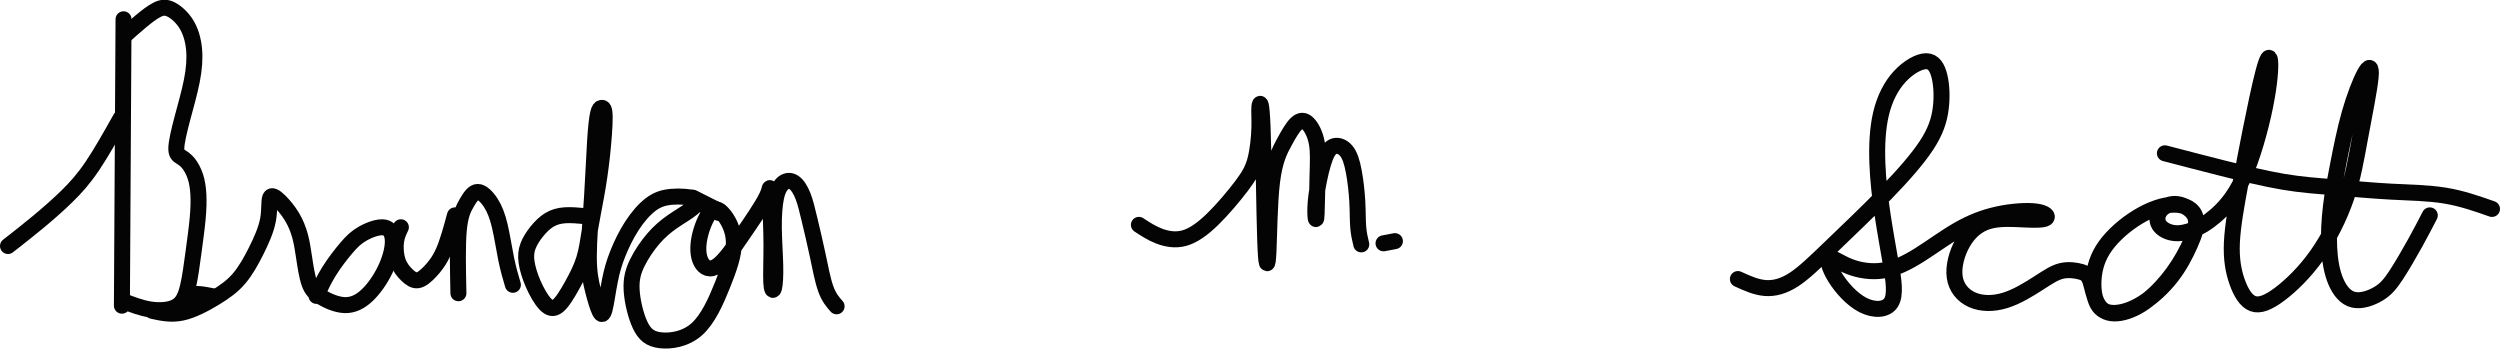 <?xml version="1.0" encoding="UTF-8" standalone="no"?>
<!-- Created with Inkscape (http://www.inkscape.org/) -->

<svg
   width="280.407mm"
   height="39.094mm"
   viewBox="0 0 280.407 39.094"
   version="1.1"
   id="svg84504"
   xml:space="preserve"
   xmlns="http://www.w3.org/2000/svg"
   xmlns:svg="http://www.w3.org/2000/svg"><defs
     id="defs84501" /><g
     id="layer1"
     transform="translate(110.293,-156.243)"><g
       id="g86197"><g
         id="g86181"><path
           style="fill:#99ccff;fill-opacity:0;stroke:#040404;stroke-width:1.794;stroke-linecap:round;stroke-linejoin:round;stroke-dasharray:none;paint-order:stroke fill markers"
           d="m -109.396,183.837 c 1.115,-0.872 2.231,-1.744 3.356,-2.677 1.125,-0.933 2.261,-1.927 3.265,-2.91 1.004,-0.984 1.876,-1.957 2.859,-3.417 0.984,-1.46 2.079,-3.407 3.174,-5.354"
           id="path85363" /><path
           style="fill:#99ccff;fill-opacity:0;stroke:#040404;stroke-width:1.794;stroke-linecap:round;stroke-linejoin:round;stroke-dasharray:none;paint-order:stroke fill markers"
           d="m -96.62,190.529 c 0.061,-10.707 0.122,-21.415 0.183,-32.122"
           id="path85367" /><path
           style="fill:#99ccff;fill-opacity:0;stroke:#040404;stroke-width:1.794;stroke-linecap:round;stroke-linejoin:round;stroke-dasharray:none;paint-order:stroke fill markers"
           d="m -96.34,160.249 c 0.596,-0.533 1.192,-1.066 1.826,-1.595 0.634,-0.529 1.306,-1.055 1.863,-1.329 0.558,-0.274 1.001,-0.296 1.558,-0.012 0.556,0.283 1.226,0.871 1.702,1.642 0.476,0.771 0.76,1.724 0.862,2.778 0.101,1.054 0.02,2.21 -0.243,3.559 -0.264,1.349 -0.71,2.89 -1.075,4.269 -0.365,1.379 -0.649,2.596 -0.669,3.275 -0.02,0.679 0.223,0.821 0.497,0.994 0.274,0.172 0.578,0.375 0.872,0.74 0.294,0.365 0.578,0.892 0.77,1.48 0.193,0.588 0.294,1.237 0.335,1.997 0.041,0.76 0.02,1.632 -0.081,2.728 -0.101,1.095 -0.284,2.413 -0.466,3.772 -0.183,1.359 -0.365,2.758 -0.619,3.833 -0.254,1.075 -0.578,1.825 -1.298,2.241 -0.72,0.416 -1.835,0.497 -2.906,0.336 -1.071,-0.161 -2.096,-0.563 -3.123,-0.966"
           id="path85371" /><path
           style="fill:#99ccff;fill-opacity:0;stroke:#040404;stroke-width:1.794;stroke-linecap:round;stroke-linejoin:round;stroke-dasharray:none;paint-order:stroke fill markers"
           d="m -93.205,191.112 c 1.047,0.23 2.094,0.459 3.313,0.201 1.219,-0.258 2.61,-1.004 3.728,-1.685 1.118,-0.681 1.964,-1.298 2.696,-2.158 0.731,-0.86 1.348,-1.964 1.921,-3.112 0.574,-1.147 1.104,-2.337 1.312,-3.441 0.208,-1.104 0.093,-2.122 0.244,-2.495 0.151,-0.373 0.567,-0.1 1.04,0.358 0.473,0.459 1.004,1.104 1.412,1.785 0.409,0.681 0.695,1.398 0.896,2.129 0.201,0.731 0.315,1.477 0.459,2.431 0.143,0.954 0.315,2.115 0.588,2.882 0.273,0.767 0.645,1.14 1.341,1.556 0.696,0.416 1.714,0.875 2.631,0.903 0.918,0.029 1.735,-0.373 2.509,-1.104 0.774,-0.731 1.506,-1.792 2.029,-2.882 0.523,-1.09 0.839,-2.208 0.853,-3.083 0.014,-0.875 -0.272,-1.506 -0.925,-1.635 -0.652,-0.129 -1.671,0.244 -2.423,0.667 -0.753,0.423 -1.24,0.896 -1.864,1.628 -0.624,0.731 -1.384,1.721 -1.965,2.66 -0.581,0.939 -0.982,1.828 -1.384,2.717"
           id="path85375" /><path
           style="fill:#99ccff;fill-opacity:0;stroke:#040404;stroke-width:1.794;stroke-linecap:round;stroke-linejoin:round;stroke-dasharray:none;paint-order:stroke fill markers"
           d="m -65.329,181.734 c -0.229,0.473 -0.459,0.947 -0.545,1.613 -0.086,0.667 -0.029,1.527 0.201,2.201 0.23,0.674 0.631,1.161 1.025,1.541 0.394,0.38 0.782,0.652 1.212,0.588 0.43,-0.065 0.903,-0.466 1.405,-0.997 0.502,-0.531 1.032,-1.19 1.498,-2.258 0.466,-1.068 0.868,-2.545 1.269,-4.022"
           id="path85379" /><path
           style="fill:#99ccff;fill-opacity:0;stroke:#040404;stroke-width:1.794;stroke-linecap:round;stroke-linejoin:round;stroke-dasharray:none;paint-order:stroke fill markers"
           d="m -58.876,189.133 c -0.057,-2.696 -0.115,-5.391 0.043,-7.098 0.158,-1.706 0.531,-2.423 0.903,-3.062 0.373,-0.638 0.746,-1.197 1.212,-1.204 0.466,-0.007 1.025,0.538 1.463,1.212 0.437,0.674 0.753,1.477 1.018,2.595 0.265,1.118 0.48,2.552 0.717,3.707 0.237,1.154 0.495,2.029 0.753,2.903"
           id="path85383" /><path
           style="fill:#99ccff;fill-opacity:0;stroke:#040404;stroke-width:1.794;stroke-linecap:round;stroke-linejoin:round;stroke-dasharray:none;paint-order:stroke fill markers"
           d="m -44.68,180.487 c -0.774,-0.072 -1.548,-0.143 -2.222,-0.1 -0.674,0.043 -1.248,0.201 -1.771,0.516 -0.523,0.316 -0.997,0.789 -1.413,1.305 -0.416,0.516 -0.774,1.075 -0.982,1.628 -0.208,0.552 -0.265,1.097 -0.165,1.8 0.1,0.703 0.359,1.563 0.739,2.438 0.38,0.875 0.882,1.764 1.355,2.266 0.473,0.502 0.918,0.616 1.42,0.208 0.502,-0.409 1.061,-1.341 1.592,-2.294 0.531,-0.954 1.032,-1.929 1.348,-2.947 0.315,-1.018 0.445,-2.079 0.645,-3.269 0.201,-1.19 0.473,-2.509 0.717,-3.872 0.244,-1.362 0.459,-2.768 0.638,-4.395 0.179,-1.628 0.323,-3.477 0.308,-4.431 -0.014,-0.954 -0.186,-1.011 -0.337,-0.997 -0.151,0.014 -0.28,0.1 -0.402,0.631 -0.122,0.531 -0.237,1.506 -0.337,3.09 -0.1,1.585 -0.186,3.778 -0.337,6.166 -0.151,2.388 -0.366,4.969 -0.366,6.768 4.5e-5,1.8 0.215,2.818 0.459,3.786 0.244,0.968 0.516,1.886 0.739,2.352 0.222,0.466 0.394,0.48 0.574,-0.201 0.179,-0.681 0.365,-2.058 0.588,-3.19 0.222,-1.133 0.48,-2.022 0.882,-3.033 0.402,-1.011 0.946,-2.144 1.592,-3.14 0.645,-0.997 1.391,-1.857 2.115,-2.402 0.724,-0.545 1.427,-0.774 2.345,-0.853 0.918,-0.079 2.051,-0.007 2.531,0.222 0.48,0.229 0.308,0.617 -0.222,1.061 -0.531,0.444 -1.42,0.946 -2.208,1.491 -0.789,0.545 -1.477,1.133 -2.151,1.914 -0.674,0.782 -1.334,1.757 -1.792,2.682 -0.459,0.925 -0.717,1.8 -0.652,3.054 0.065,1.255 0.452,2.889 0.954,3.958 0.502,1.068 1.119,1.57 2.259,1.706 1.14,0.136 2.803,-0.093 4.079,-1.219 1.276,-1.126 2.165,-3.147 2.896,-4.969 0.731,-1.821 1.305,-3.441 1.283,-4.811 -0.021,-1.369 -0.638,-2.488 -1.176,-3.119 -0.538,-0.631 -0.997,-0.774 -1.477,-0.237 -0.481,0.538 -0.982,1.757 -1.205,2.854 -0.222,1.097 -0.165,2.072 0.187,2.732 0.351,0.66 0.997,1.004 1.843,0.401 0.846,-0.602 1.893,-2.151 2.617,-3.212 0.724,-1.061 1.126,-1.635 1.606,-2.366 0.48,-0.731 1.04,-1.62 1.326,-2.237 0.287,-0.617 0.301,-0.961 0.308,-0.86 0.007,0.1 0.007,0.645 0.05,1.764 0.043,1.119 0.129,2.811 0.136,4.495 0.007,1.685 -0.065,3.363 -0.021,4.273 0.043,0.911 0.201,1.054 0.308,0.652 0.107,-0.402 0.165,-1.348 0.136,-2.588 -0.029,-1.24 -0.143,-2.775 -0.158,-4.158 -0.014,-1.384 0.072,-2.617 0.265,-3.477 0.194,-0.86 0.495,-1.348 0.853,-1.599 0.359,-0.251 0.774,-0.265 1.154,1.3e-4 0.38,0.265 0.724,0.81 0.997,1.506 0.272,0.695 0.473,1.542 0.738,2.653 0.265,1.111 0.595,2.488 0.896,3.908 0.301,1.42 0.574,2.882 0.925,3.857 0.351,0.975 0.782,1.463 1.212,1.95"
           id="path85387" /><path
           style="fill:#99ccff;fill-opacity:0;stroke:#040404;stroke-width:1.794;stroke-linecap:round;stroke-linejoin:round;stroke-dasharray:none;paint-order:stroke fill markers"
           d="m 17.45,181.464 c 0.71,0.467 1.42,0.933 2.261,1.257 0.842,0.324 1.815,0.507 2.819,0.233 1.004,-0.274 2.038,-1.004 3.184,-2.119 1.146,-1.115 2.403,-2.616 3.245,-3.731 0.842,-1.115 1.267,-1.845 1.551,-2.93 0.284,-1.085 0.426,-2.525 0.456,-3.62 0.03,-1.095 -0.051,-1.845 -4e-6,-2.352 0.051,-0.507 0.233,-0.771 0.355,2.302 0.122,3.072 0.183,9.481 0.294,12.674 0.112,3.194 0.274,3.174 0.365,1.328 0.091,-1.845 0.111,-5.516 0.405,-7.899 0.294,-2.383 0.862,-3.478 1.369,-4.411 0.507,-0.933 0.953,-1.703 1.379,-2.099 0.426,-0.395 0.832,-0.416 1.247,-0.02 0.416,0.396 0.842,1.207 1.024,2.2 0.182,0.994 0.122,2.17 0.081,3.691 -0.041,1.521 -0.061,3.387 -0.101,4.238 -0.041,0.852 -0.101,0.69 -0.132,0.233 -0.03,-0.456 -0.03,-1.207 0.111,-2.281 0.142,-1.075 0.426,-2.474 0.73,-3.508 0.304,-1.034 0.629,-1.703 1.095,-1.947 0.467,-0.243 1.075,-0.061 1.501,0.436 0.426,0.497 0.669,1.308 0.862,2.332 0.193,1.024 0.335,2.261 0.395,3.366 0.061,1.105 0.041,2.079 0.101,2.859 0.061,0.781 0.203,1.369 0.345,1.957"
           id="path85391" /><path
           style="fill:#99ccff;fill-opacity:0;stroke:#040404;stroke-width:1.794;stroke-linecap:round;stroke-linejoin:round;stroke-dasharray:none;paint-order:stroke fill markers"
           d="m 44.888,183.533 c 0.426,-0.081 0.852,-0.162 1.278,-0.243"
           id="path85395" /><path
           style="fill:#99ccff;fill-opacity:0;stroke:#040404;stroke-width:1.794;stroke-linecap:round;stroke-linejoin:round;stroke-dasharray:none;paint-order:stroke fill markers"
           d="m 84.634,187.542 c 1.004,0.459 2.008,0.918 3.04,1.004 1.032,0.086 2.093,-0.201 3.241,-0.946 1.147,-0.746 2.38,-1.95 4.173,-3.671 1.792,-1.721 4.144,-3.958 6.123,-5.994 1.979,-2.036 3.585,-3.872 4.589,-5.406 1.004,-1.534 1.405,-2.767 1.577,-4.058 0.172,-1.291 0.115,-2.638 -0.129,-3.656 -0.244,-1.018 -0.674,-1.706 -1.491,-1.707 -0.817,-1.7e-4 -2.022,0.688 -2.983,1.735 -0.961,1.047 -1.678,2.452 -2.079,4.13 -0.401,1.678 -0.488,3.628 -0.416,5.578 0.072,1.95 0.301,3.9 0.588,5.808 0.287,1.907 0.631,3.771 0.932,5.535 0.301,1.764 0.559,3.427 0.014,4.287 -0.545,0.86 -1.893,0.918 -3.155,0.272 -1.262,-0.645 -2.438,-1.993 -3.126,-3.112 -0.688,-1.118 -0.889,-2.008 -0.588,-2.137 0.301,-0.129 1.104,0.502 2.194,0.932 1.09,0.43 2.466,0.66 3.814,0.444 1.348,-0.215 2.667,-0.875 4.058,-1.749 1.391,-0.875 2.854,-1.964 4.302,-2.796 1.448,-0.832 2.882,-1.405 4.46,-1.749 1.577,-0.344 3.298,-0.459 4.331,-0.315 1.032,0.144 1.377,0.545 1.09,0.746 -0.287,0.201 -1.204,0.201 -2.438,0.143 -1.233,-0.057 -2.782,-0.172 -4.03,0.201 -1.248,0.373 -2.194,1.233 -2.868,2.409 -0.674,1.176 -1.075,2.667 -0.903,3.857 0.172,1.19 0.918,2.079 1.95,2.538 1.032,0.459 2.352,0.487 3.7,0.071 1.348,-0.416 2.724,-1.276 3.771,-1.95 1.047,-0.674 1.764,-1.161 2.538,-1.348 0.774,-0.186 1.606,-0.072 2.165,0.086 0.559,0.158 0.846,0.359 1.075,1.018 0.229,0.66 0.401,1.778 0.803,2.524 0.402,0.746 1.033,1.118 1.893,1.133 0.86,0.014 1.95,-0.33 3.011,-1.004 1.061,-0.674 2.093,-1.678 2.983,-2.767 0.889,-1.09 1.635,-2.266 2.251,-3.513 0.617,-1.248 1.104,-2.567 0.875,-3.484 -0.229,-0.918 -1.176,-1.434 -2.38,-1.434 -1.205,-1.1e-4 -2.667,0.516 -4.087,1.377 -1.42,0.86 -2.796,2.065 -3.657,3.27 -0.86,1.205 -1.205,2.409 -1.305,3.556 -0.1,1.147 0.043,2.237 0.43,2.94 0.387,0.703 1.018,1.018 1.893,1.004 0.875,-0.014 1.993,-0.359 3.14,-1.076 1.147,-0.717 2.323,-1.807 3.241,-2.983 0.918,-1.176 1.577,-2.438 2.094,-3.599 0.516,-1.161 0.889,-2.223 0.617,-3.04 -0.272,-0.817 -1.19,-1.391 -2.007,-1.506 -0.817,-0.115 -1.534,0.229 -1.922,0.717 -0.387,0.488 -0.445,1.119 -0.143,1.606 0.301,0.488 0.961,0.832 1.663,0.918 0.703,0.086 1.448,-0.086 2.179,-0.373 0.731,-0.287 1.448,-0.688 2.395,-1.491 0.946,-0.803 2.122,-2.007 3.169,-4.259 1.047,-2.251 1.964,-5.549 2.481,-8.102 0.516,-2.552 0.631,-4.359 0.559,-5.076 -0.072,-0.717 -0.33,-0.344 -0.746,1.219 -0.416,1.563 -0.989,4.316 -1.448,6.611 -0.459,2.294 -0.803,4.13 -1.19,6.223 -0.387,2.094 -0.817,4.445 -0.903,6.309 -0.086,1.864 0.172,3.241 0.588,4.417 0.416,1.176 0.989,2.151 1.764,2.438 0.774,0.287 1.749,-0.115 3.011,-1.061 1.262,-0.946 2.81,-2.438 4.173,-4.359 1.362,-1.921 2.538,-4.273 3.298,-6.496 0.76,-2.223 1.104,-4.316 1.563,-6.783 0.459,-2.466 1.032,-5.306 1.162,-6.682 0.129,-1.377 -0.186,-1.291 -0.674,-0.402 -0.488,0.889 -1.147,2.581 -1.678,4.445 -0.531,1.864 -0.932,3.9 -1.276,5.65 -0.344,1.749 -0.631,3.212 -0.817,4.761 -0.186,1.549 -0.272,3.183 -0.201,4.646 0.072,1.463 0.301,2.753 0.746,3.8 0.445,1.047 1.104,1.85 1.993,2.05 0.889,0.201 2.007,-0.201 2.81,-0.688 0.803,-0.488 1.29,-1.061 1.95,-2.065 0.66,-1.004 1.491,-2.438 2.151,-3.628 0.66,-1.19 1.147,-2.137 1.635,-3.083"
           id="path85399" /><path
           style="fill:#99ccff;fill-opacity:0;stroke:#040404;stroke-width:1.794;stroke-linecap:round;stroke-linejoin:round;stroke-dasharray:none;paint-order:stroke fill markers"
           d="m 169.217,179.679 c -1.691,-0.594 -3.383,-1.189 -5.269,-1.497 -1.886,-0.309 -3.966,-0.332 -6.092,-0.446 -2.126,-0.114 -4.298,-0.32 -6.263,-0.48 -1.966,-0.16 -3.726,-0.274 -5.818,-0.629 -2.092,-0.354 -4.515,-0.949 -6.778,-1.52 -2.263,-0.571 -4.366,-1.12 -6.469,-1.669"
           id="path85403" /><path
           style="fill:#99ccff;fill-opacity:0;stroke:#040404;stroke-width:1.684;stroke-linecap:round;stroke-linejoin:round;stroke-dasharray:none;paint-order:stroke fill markers"
           d="m -86.49,189.406 c -0.847,-0.166 -1.694,-0.332 -2.05,-0.198 -0.356,0.134 -0.221,0.568 -0.086,1.002"
           id="path86151" /><path
           style="fill:#99ccff;fill-opacity:0;stroke:#040404;stroke-width:2.013;stroke-linecap:round;stroke-linejoin:round;stroke-dasharray:none;paint-order:stroke fill markers"
           d="m -32.615,178.52 c 0.994,0.501 1.988,1.002 2.981,1.502"
           id="path86164" /></g></g></g></svg>
